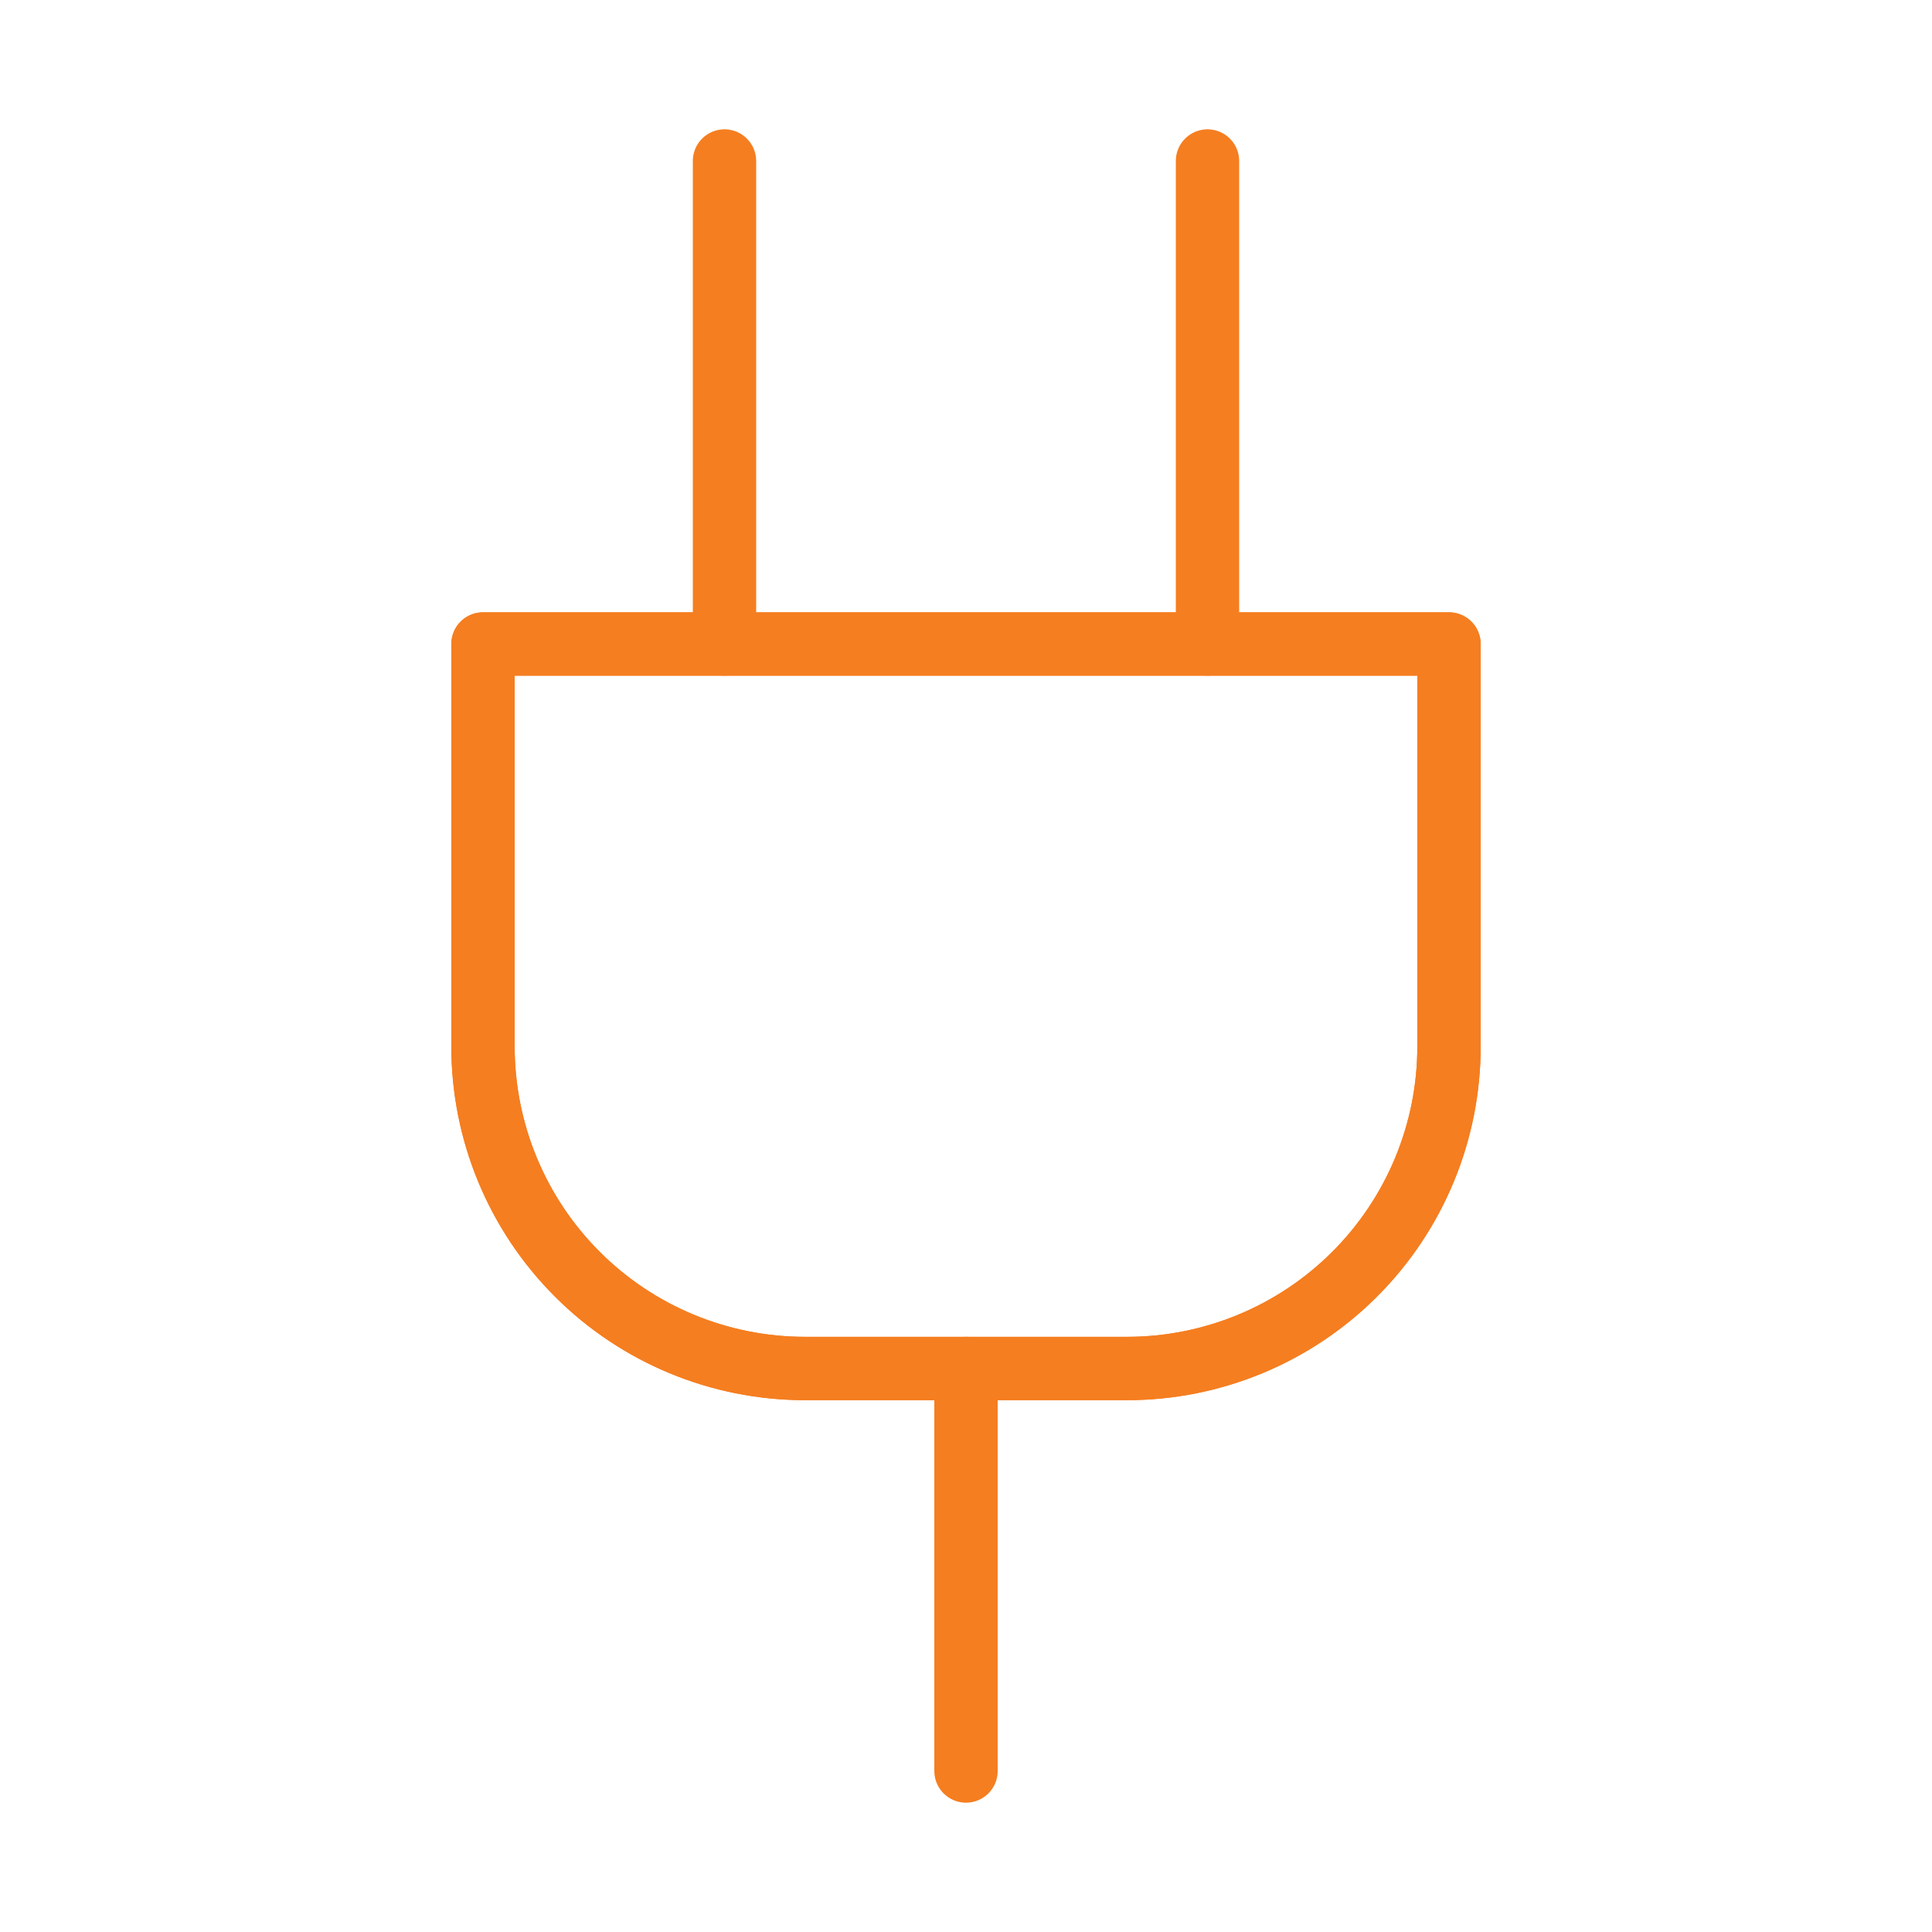 <svg width="61" height="61" viewBox="0 0 61 61" fill="none" xmlns="http://www.w3.org/2000/svg">
<path d="M30.5 55.917V43.208" stroke="#F57E20" stroke-width="2" stroke-linecap="round" stroke-linejoin="round"/>
<path d="M22.875 20.333V5.083" stroke="#F57E20" stroke-width="2" stroke-linecap="round" stroke-linejoin="round"/>
<path d="M38.125 20.333V5.083" stroke="#F57E20" stroke-width="2" stroke-linecap="round" stroke-linejoin="round"/>
<path d="M45.75 20.333V33.042C45.75 35.738 44.679 38.324 42.772 40.23C40.866 42.137 38.28 43.208 35.583 43.208H25.417C22.72 43.208 20.134 42.137 18.228 40.23C16.321 38.324 15.25 35.738 15.25 33.042V20.333H45.75Z" stroke="#F57E20" stroke-width="2" stroke-linecap="round" stroke-linejoin="round"/>
<path d="M45.75 20.334V33.042C45.75 35.738 44.679 38.324 42.772 40.231C40.866 42.137 38.28 43.209 35.583 43.209H25.417C22.72 43.209 20.134 42.137 18.228 40.231C16.321 38.324 15.25 35.738 15.25 33.042V20.334H45.75Z" stroke="#F57E20" stroke-width="2" stroke-linecap="round" stroke-linejoin="round"/>
</svg>
